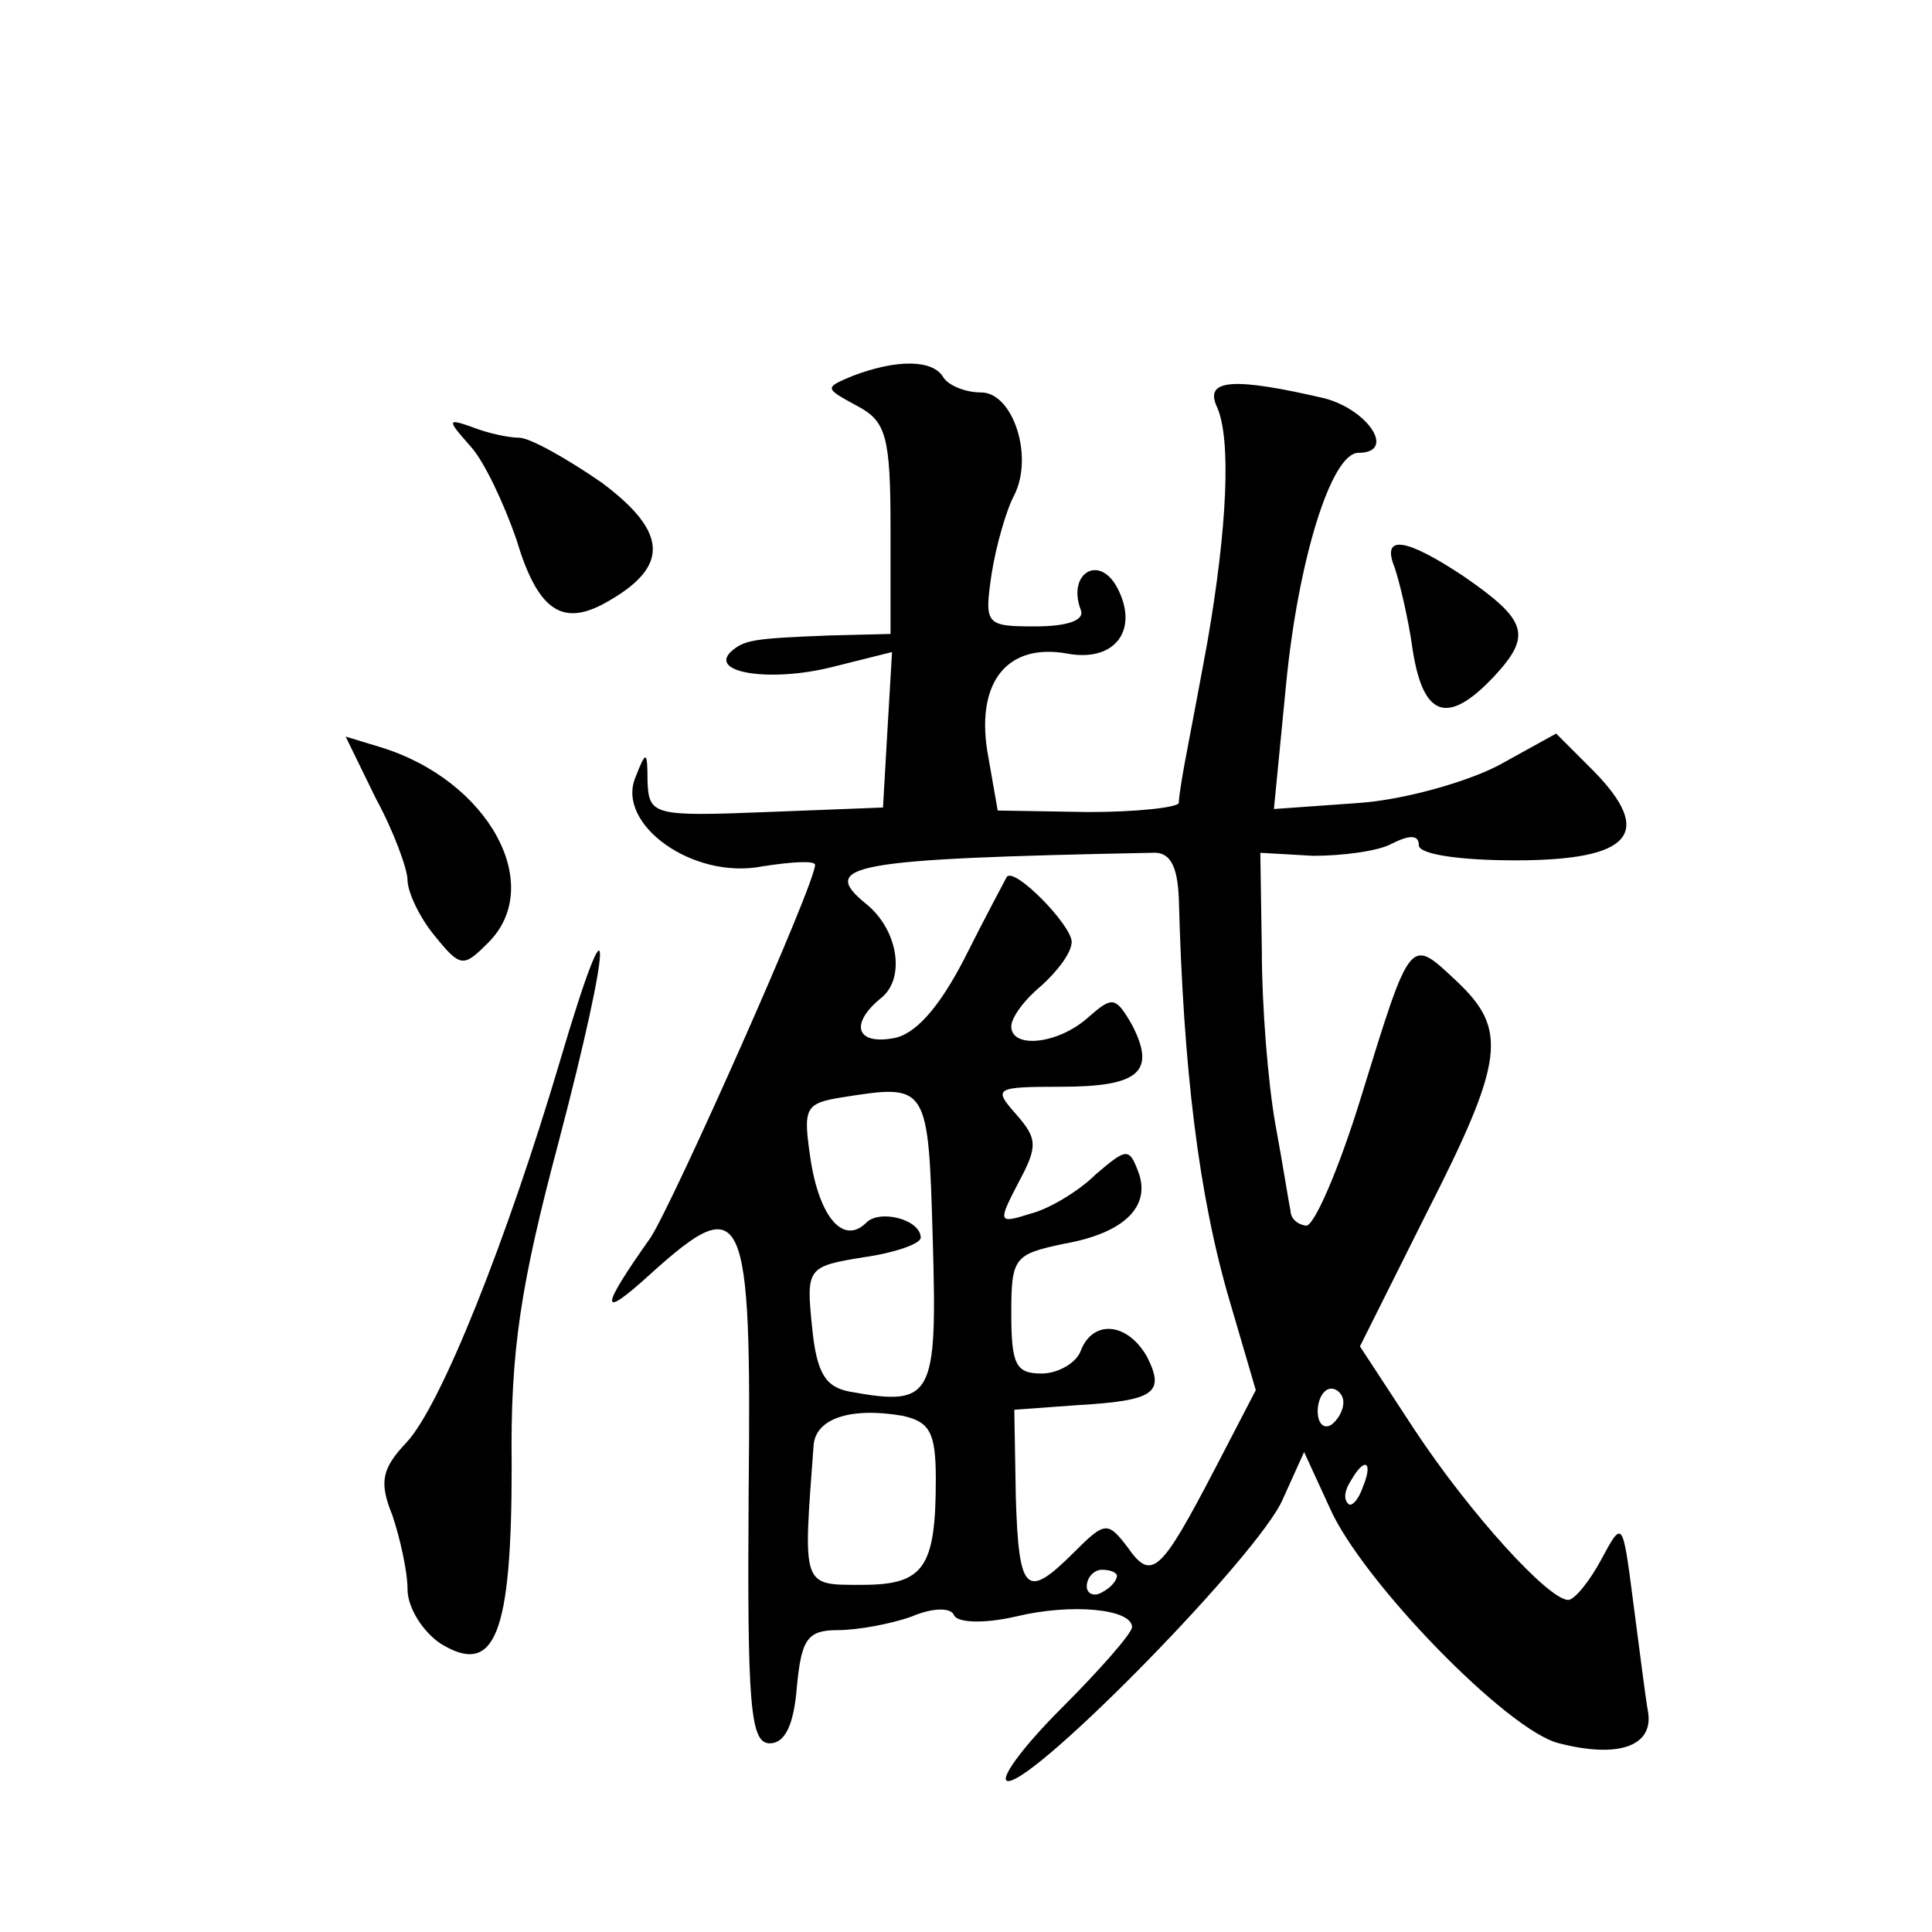 <?xml version="1.0" standalone="no"?>
<!DOCTYPE svg PUBLIC "-//W3C//DTD SVG 20010904//EN"
 "http://www.w3.org/TR/2001/REC-SVG-20010904/DTD/svg10.dtd">
<svg version="1.0" xmlns="http://www.w3.org/2000/svg"
 width="128pt" height="128pt" viewBox="0 0 128 128"
 preserveAspectRatio="xMidYMid meet">
<g transform="translate(0,128) scale(0.1,-0.1)"
fill="#0" stroke="none">
<path d="M565 1031 c-19 -8 -19 -8 3 -20 19 -10 22 -20 22 -81 l0 -70 -40 -1 c-52
-2 -57 -3 -66 -11 -14 -14 27 -20 67 -10 l40 10 -3 -51 -3 -52 -77 -3 c-75 -3 -78
-2 -79 20 0 21 -1 21 -8 3 -13 -31 38 -68 84 -59 19 3 35 4 35 1 0 -13 -94 -224
-109 -247 -34 -48 -34 -55 0 -24 62 56 67 45 65 -144 -1 -142 1 -167 14 -167 10
0 16 12 18 38 3 31 7 37 27 37 13 0 35 4 49 9 14 6 26 6 28 1 2 -5 19 -6 41 -1
37 9 77 5 77 -7 0 -4 -21 -28 -47 -54 -26 -26 -42 -48 -35 -48 19 0 167 151 182
187 l14 31 17 -37 c21 -48 118 -148 152 -156 39 -10 62 -2 59 20 -2 11 -6 44 -10
74 -7 54 -7 54 -21 28 -8 -15 -18 -27 -22 -27 -13 0 -65 57 -102 113 l-36 55 44
88 c52 102 54 122 20 154 -31 29 -30 31 -63 -76 -15 -49 -32 -88 -37 -86 -6 1 -10
5 -10 10 -1 4 -5 30 -10 57 -5 28 -9 79 -9 115 l-1 65 35 -2 c19 0 43 3 52 8 12
6 18 6 18 -1 0 -6 27 -10 64 -10 77 0 92 18 52 59 l-25 25 -38 -21 c-21 -11 -63
-23 -93 -25 l-56 -4 8 82 c8 83 30 154 48 154 25 0 7 28 -22 36 -60 14 -80 13 -72
-5 10 -21 7 -81 -6 -156 -6 -33 -13 -69 -15 -80 -2 -11 -4 -23 -4 -27 -1 -3 -28
-6 -60 -6 l-60 1 -7 40 c-7 46 14 71 53 64 32 -6 48 16 33 44 -12 22 -33 9 -24
-15 3 -7 -9 -11 -30 -11 -33 0 -34 1 -29 35 3 19 10 43 15 52 13 26 -1 68 -22 68
-11 0 -22 5 -25 10 -7 12 -31 12 -60 1z m216 -346 c3 -113 13 -197 34 -268 l17
-58 -27 -52 c-36 -69 -42 -75 -58 -52 -13 17 -15 17 -35 -3 -32 -32 -37 -28 -39
36 l-1 58 41 3 c52 3 59 8 47 32 -13 23 -36 25 -44 4 -3 -8 -15 -15 -26 -15 -17
0 -20 6 -20 40 0 37 2 39 35 46 40 7 58 25 49 48 -6 16 -8 15 -28 -2 -11 -11 -31
-23 -43 -26 -22 -7 -22 -6 -8 21 13 24 12 29 -2 45 -15 17 -14 18 30 18 52 0 63
10 47 41 -11 19 -13 19 -29 5 -20 -18 -51 -21 -51 -6 0 6 9 18 20 27 11 10 20 22
20 29 0 11 -38 50 -43 43 -1 -2 -14 -26 -28 -54 -17 -33 -33 -51 -48 -53 -24 -4
-28 10 -7 27 16 13 11 45 -10 62 -32 26 -11 30 189 34 12 1 17 -8 18 -30z m-163
-227 c3 -104 0 -110 -55 -100 -16 3 -22 12 -25 43 -4 39 -3 40 34 46 21 3 38 9
38 13 0 12 -27 19 -36 10 -15 -15 -31 3 -37 42 -5 34 -4 37 21 41 57 9 57 9 60
-95z m272 -107 c0 -6 -4 -12 -8 -15 -5 -3 -9 1 -9 9 0 8 4 15 9 15 4 0 8 -4 8 -9z
m-270 -51 c0 -59 -8 -70 -49 -70 -40 0 -39 -2 -32 92 1 18 24 26 59 20 18 -4 22
-11 22 -42z m283 -5 c-3 -9 -8 -14 -10 -11 -3 3 -2 9 2 15 9 16 15 13 8 -4z m-163
-59 c0 -3 -4 -8 -10 -11 -5 -3 -10 -1 -10 4 0 6 5 11 10 11 6 0 10 -2 10 -4z M312
984 c9 -10 22 -38 30 -61 14 -47 30 -58 58 -43 44 24 43 47 -1 80 -23 16 -48 30
-55 30 -7 0 -21 3 -31 7 -17 6 -17 5 -1 -13z M924 904 c3 -9 9 -33 12 -55 7 -44
23 -50 54 -17 25 27 22 37 -20 66 -39 26 -55 28 -46 6z M249 751 c12 -22 21 -47
21 -54 0 -8 8 -25 18 -37 17 -21 19 -21 35 -5 39 38 1 108 -71 130 l-23 7 20 -41z
M371 577 c-35 -118 -79 -229 -102 -253 -16 -17 -18 -26 -9 -48 5 -15 10 -37 10
-49 0 -12 10 -28 22 -36 36 -22 47 6 47 118 -1 76 6 120 31 214 36 137 37 176 1
54z"/>
</g>
</svg>
